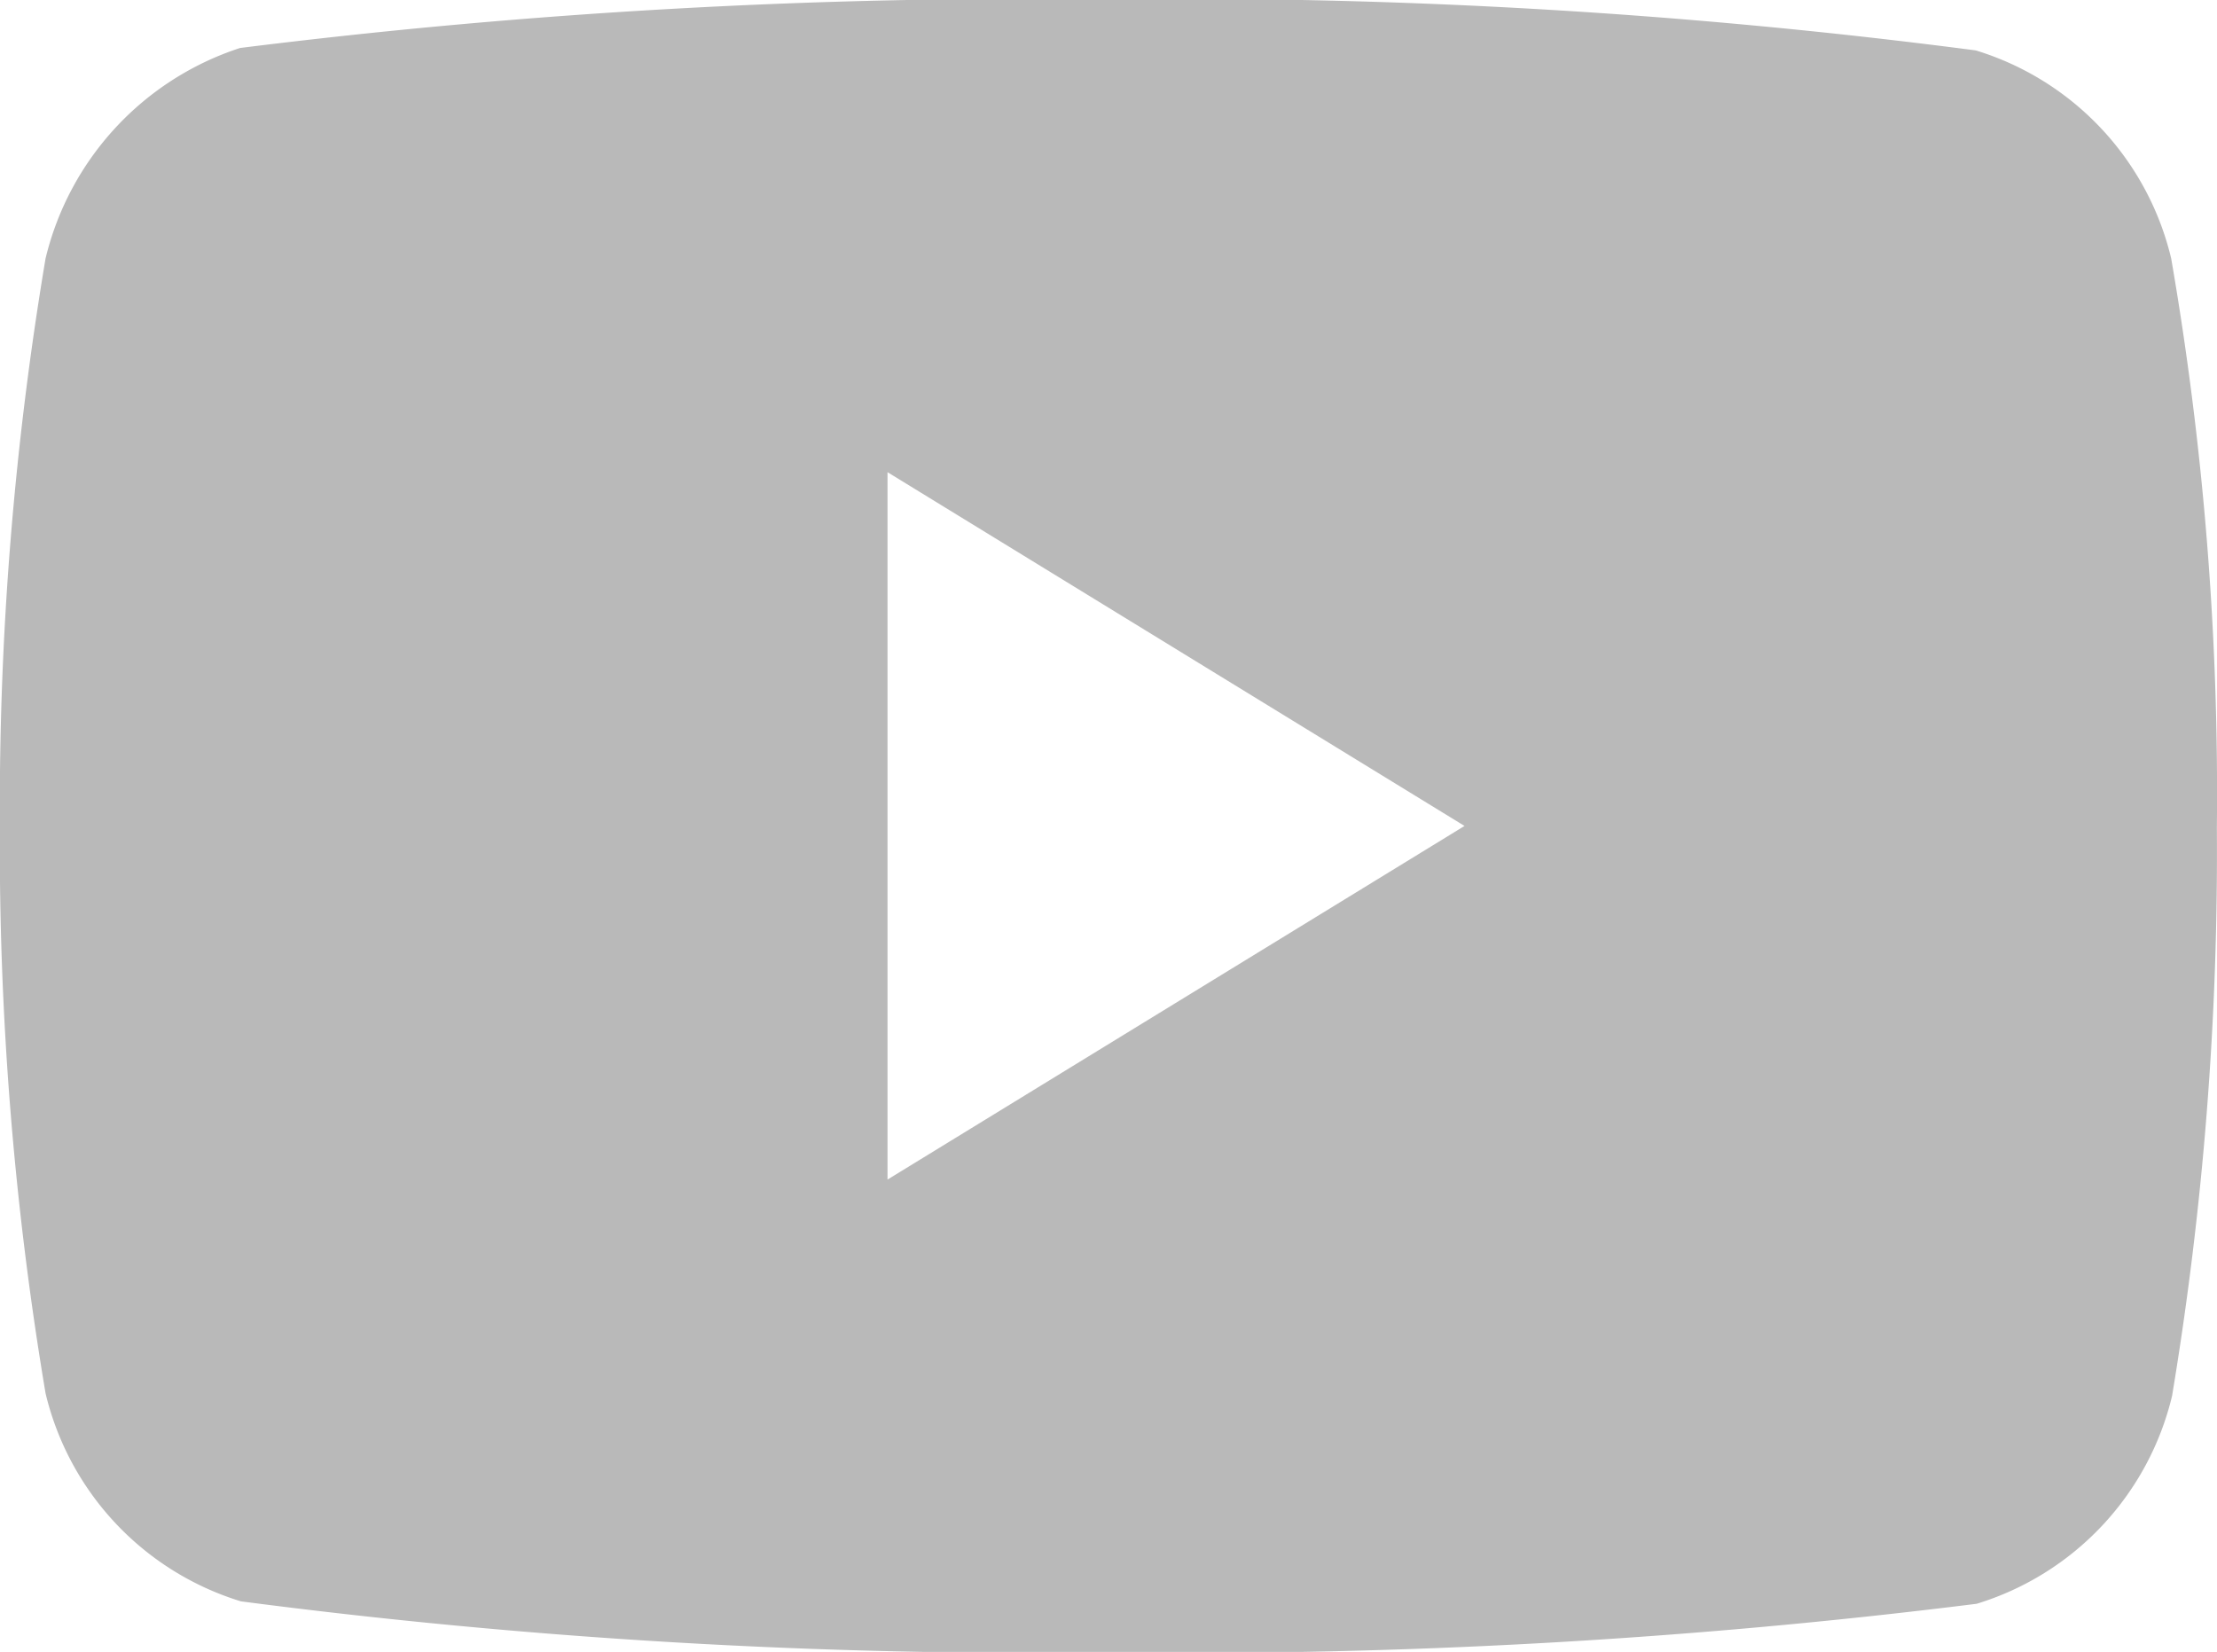 <svg xmlns="http://www.w3.org/2000/svg" width="17.371" height="12.944" viewBox="0 0 17.371 12.944">
  <path id="youtube_1384028" d="M17.013-4.057a2.25,2.25,0,0,0-1.531-1.63,47.808,47.808,0,0,0-6.8-.4,49.667,49.667,0,0,0-6.8.381A2.3,2.3,0,0,0,.358-4.057,25.937,25.937,0,0,0,0,.39,25.842,25.842,0,0,0,.358,4.836,2.251,2.251,0,0,0,1.889,6.466a47.894,47.894,0,0,0,6.8.4,49.667,49.667,0,0,0,6.8-.381,2.251,2.251,0,0,0,1.531-1.629A25.945,25.945,0,0,0,17.371.405a24.621,24.621,0,0,0-.358-4.462ZM6.955,3.161V-2.382L11.476.39Zm0,0" transform="translate(-0.001 6.082)" fill="#b9b9b9"/>
</svg>
